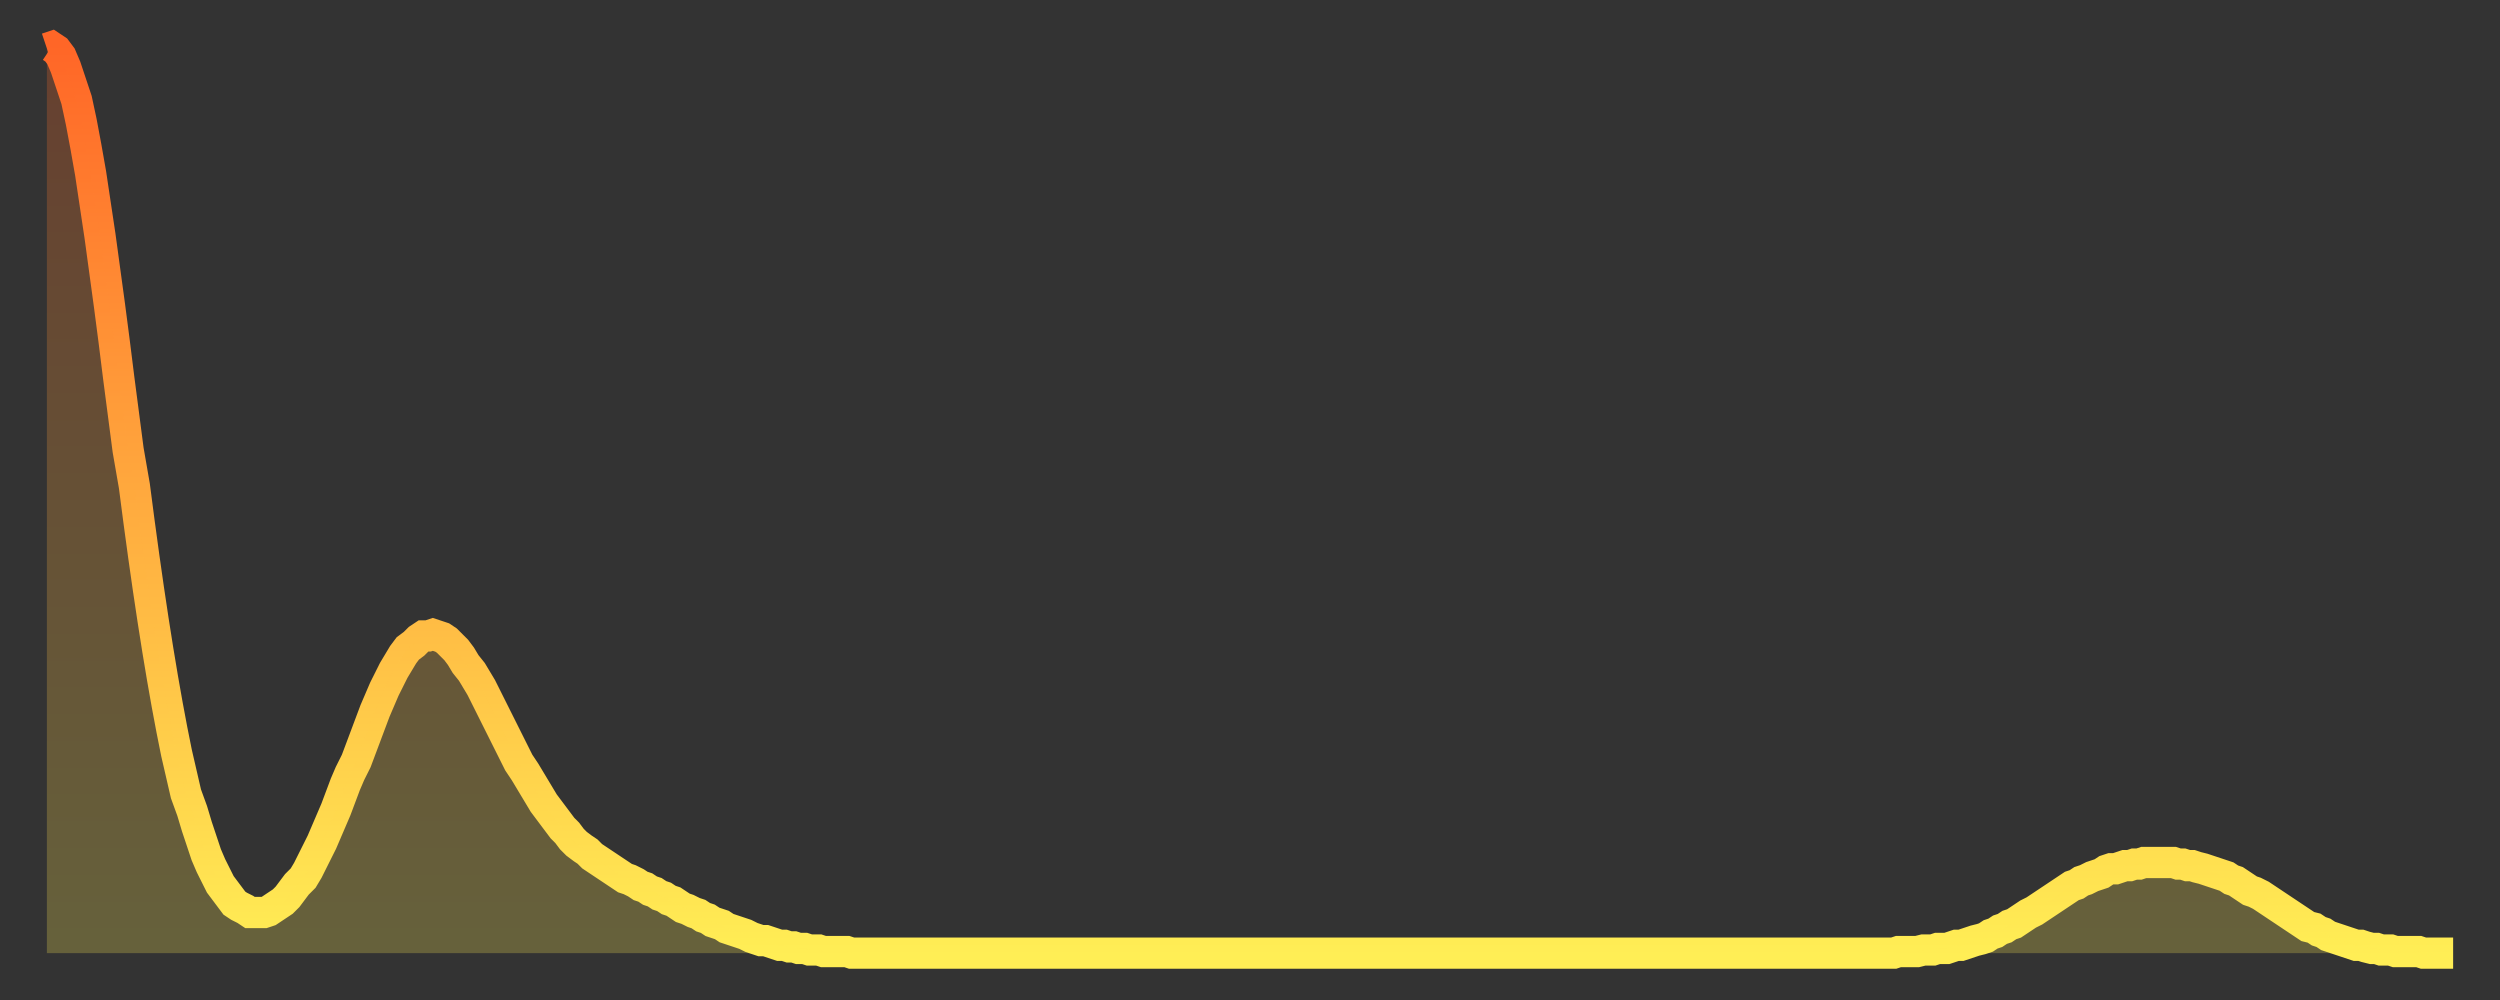 <?xml version="1.0" encoding="utf-8" ?>
<svg baseProfile="full" height="64" version="1.1" width="160" xmlns="http://www.w3.org/2000/svg" xmlns:ev="http://www.w3.org/2001/xml-events" xmlns:xlink="http://www.w3.org/1999/xlink"><rect width="100%" height="100%" fill="#333333" stroke="none"/><defs><linearGradient id="id2194284" x1="0" x2="0" y1="0" y2="1"><stop offset="0%" stop-color="#ff6627" /><stop offset="50%" stop-color="#ffaa3e" /><stop offset="100%" stop-color="#ffee55" /></linearGradient></defs><g transform="translate(3,3)"><g><path d="M 0.0 0.1 0.3 0.0 0.6 0.2 0.9 0.6 1.2 1.3 1.5 2.2 1.9 3.4 2.2 4.8 2.5 6.4 2.8 8.1 3.1 10.1 3.4 12.1 3.7 14.3 4.0 16.5 4.3 18.8 4.6 21.2 4.9 23.5 5.2 25.8 5.6 28.1 5.9 30.4 6.2 32.6 6.5 34.7 6.8 36.7 7.1 38.6 7.4 40.4 7.7 42.1 8.0 43.7 8.3 45.2 8.6 46.5 8.9 47.8 9.3 48.9 9.6 49.9 9.9 50.8 10.2 51.7 10.5 52.4 10.8 53.0 11.1 53.6 11.4 54.0 11.7 54.4 12.0 54.8 12.3 55.0 12.7 55.2 13.0 55.4 13.3 55.4 13.6 55.4 13.9 55.4 14.2 55.3 14.5 55.1 14.8 54.9 15.1 54.7 15.4 54.4 15.7 54.0 16.0 53.6 16.4 53.2 16.7 52.7 17.0 52.1 17.3 51.5 17.6 50.9 17.9 50.2 18.2 49.5 18.5 48.8 18.8 48.0 19.1 47.2 19.4 46.5 19.8 45.7 20.1 44.9 20.4 44.1 20.7 43.3 21.0 42.5 21.3 41.8 21.6 41.1 21.9 40.5 22.2 39.9 22.5 39.4 22.8 38.9 23.1 38.5 23.5 38.2 23.8 37.9 24.1 37.7 24.4 37.7 24.7 37.6 25.0 37.7 25.3 37.8 25.6 38.0 25.9 38.3 26.2 38.6 26.5 39.0 26.8 39.5 27.2 40.0 27.5 40.5 27.8 41.0 28.1 41.6 28.4 42.2 28.7 42.8 29.0 43.4 29.3 44.0 29.6 44.6 29.9 45.2 30.2 45.8 30.6 46.4 30.9 46.9 31.2 47.4 31.5 47.9 31.8 48.4 32.1 48.8 32.4 49.2 32.7 49.6 33.0 50.0 33.3 50.3 33.6 50.7 33.9 51.0 34.3 51.3 34.6 51.5 34.9 51.8 35.2 52.0 35.5 52.2 35.8 52.4 36.1 52.6 36.4 52.8 36.7 53.0 37.0 53.2 37.3 53.3 37.7 53.5 38.0 53.7 38.3 53.8 38.6 54.0 38.9 54.1 39.2 54.3 39.5 54.4 39.8 54.6 40.1 54.7 40.4 54.9 40.7 55.1 41.0 55.2 41.4 55.4 41.7 55.5 42.0 55.7 42.3 55.8 42.6 56.0 42.9 56.1 43.2 56.2 43.5 56.4 43.8 56.5 44.1 56.6 44.4 56.7 44.7 56.8 45.1 57.0 45.4 57.1 45.7 57.2 46.0 57.2 46.3 57.3 46.6 57.4 46.9 57.5 47.2 57.5 47.5 57.6 47.8 57.6 48.1 57.7 48.5 57.7 48.8 57.8 49.1 57.8 49.4 57.8 49.7 57.9 50.0 57.9 50.3 57.9 50.6 57.9 50.9 57.9 51.2 57.9 51.5 58.0 51.8 58.0 52.2 58.0 52.5 58.0 52.8 58.0 53.1 58.0 53.4 58.0 53.7 58.0 54.0 58.0 54.3 58.0 54.6 58.0 54.9 58.0 55.2 58.0 55.6 58.0 55.9 58.0 56.2 58.0 56.5 58.0 56.8 58.0 57.1 58.0 57.4 58.0 57.7 58.0 58.0 58.0 58.3 58.0 58.6 58.0 58.9 58.0 59.3 58.0 59.6 58.0 59.9 58.0 60.2 58.0 60.5 58.0 60.8 58.0 61.1 58.0 61.4 58.0 61.7 58.0 62.0 58.0 62.3 58.0 62.6 58.0 63.0 58.0 63.3 58.0 63.6 58.0 63.9 58.0 64.2 58.0 64.5 58.0 64.8 58.0 65.1 58.0 65.4 58.0 65.7 58.0 66.0 58.0 66.4 58.0 66.7 58.0 67.0 58.0 67.3 58.0 67.6 58.0 67.9 58.0 68.2 58.0 68.5 58.0 68.8 58.0 69.1 58.0 69.4 58.0 69.7 58.0 70.1 58.0 70.4 58.0 70.7 58.0 71.0 58.0 71.3 58.0 71.6 58.0 71.9 58.0 72.2 58.0 72.5 58.0 72.8 58.0 73.1 58.0 73.5 58.0 73.8 58.0 74.1 58.0 74.4 58.0 74.7 58.0 75.0 58.0 75.3 58.0 75.6 58.0 75.9 58.0 76.2 58.0 76.5 58.0 76.8 58.0 77.2 58.0 77.5 58.0 77.8 58.0 78.1 58.0 78.4 58.0 78.7 58.0 79.0 58.0 79.3 58.0 79.6 58.0 79.9 58.0 80.2 58.0 80.5 58.0 80.9 58.0 81.2 58.0 81.5 58.0 81.8 58.0 82.1 58.0 82.4 58.0 82.7 58.0 83.0 58.0 83.3 58.0 83.6 58.0 83.9 58.0 84.3 58.0 84.6 58.0 84.9 58.0 85.2 58.0 85.5 58.0 85.8 58.0 86.1 58.0 86.4 58.0 86.7 58.0 87.0 58.0 87.3 58.0 87.6 58.0 88.0 58.0 88.3 58.0 88.6 58.0 88.9 58.0 89.2 58.0 89.5 58.0 89.8 58.0 90.1 58.0 90.4 58.0 90.7 58.0 91.0 58.0 91.4 58.0 91.7 58.0 92.0 58.0 92.3 58.0 92.6 58.0 92.9 58.0 93.2 58.0 93.5 58.0 93.8 58.0 94.1 58.0 94.4 58.0 94.7 58.0 95.1 58.0 95.4 58.0 95.7 58.0 96.0 58.0 96.3 58.0 96.6 58.0 96.9 58.0 97.2 58.0 97.5 58.0 97.8 58.0 98.1 58.0 98.4 58.0 98.8 58.0 99.1 58.0 99.4 58.0 99.7 58.0 100.0 58.0 100.3 58.0 100.6 58.0 100.9 58.0 101.2 58.0 101.5 58.0 101.8 58.0 102.2 58.0 102.5 58.0 102.8 58.0 103.1 58.0 103.4 58.0 103.7 58.0 104.0 58.0 104.3 58.0 104.6 58.0 104.9 58.0 105.2 58.0 105.5 58.0 105.9 58.0 106.2 58.0 106.5 58.0 106.8 58.0 107.1 58.0 107.4 58.0 107.7 58.0 108.0 58.0 108.3 58.0 108.6 58.0 108.9 58.0 109.3 58.0 109.6 58.0 109.9 58.0 110.2 58.0 110.5 58.0 110.8 58.0 111.1 58.0 111.4 58.0 111.7 58.0 112.0 58.0 112.3 58.0 112.6 58.0 113.0 58.0 113.3 58.0 113.6 58.0 113.9 58.0 114.2 58.0 114.5 58.0 114.8 58.0 115.1 58.0 115.4 58.0 115.7 58.0 116.0 58.0 116.3 58.0 116.7 58.0 117.0 58.0 117.3 58.0 117.6 58.0 117.9 58.0 118.2 58.0 118.5 57.9 118.8 57.9 119.1 57.9 119.4 57.9 119.7 57.9 120.1 57.8 120.4 57.8 120.7 57.8 121.0 57.7 121.3 57.7 121.6 57.7 121.9 57.6 122.2 57.5 122.5 57.5 122.8 57.4 123.1 57.3 123.4 57.2 123.8 57.1 124.1 57.0 124.4 56.8 124.7 56.7 125.0 56.5 125.3 56.4 125.6 56.2 125.9 56.1 126.2 55.9 126.5 55.7 126.8 55.5 127.2 55.3 127.5 55.1 127.8 54.9 128.1 54.7 128.4 54.5 128.7 54.3 129.0 54.1 129.3 53.9 129.6 53.7 129.9 53.6 130.2 53.4 130.5 53.3 130.9 53.1 131.2 53.0 131.5 52.9 131.8 52.7 132.1 52.6 132.4 52.6 132.7 52.5 133.0 52.4 133.3 52.4 133.6 52.3 133.9 52.3 134.2 52.2 134.6 52.2 134.9 52.2 135.2 52.2 135.5 52.2 135.8 52.2 136.1 52.2 136.4 52.3 136.7 52.3 137.0 52.4 137.3 52.4 137.6 52.5 138.0 52.6 138.3 52.7 138.6 52.8 138.9 52.9 139.2 53.0 139.5 53.1 139.8 53.3 140.1 53.4 140.4 53.6 140.7 53.8 141.0 54.0 141.3 54.1 141.7 54.3 142.0 54.5 142.3 54.7 142.6 54.9 142.9 55.1 143.2 55.3 143.5 55.5 143.8 55.7 144.1 55.9 144.4 56.1 144.7 56.3 145.1 56.4 145.4 56.6 145.7 56.7 146.0 56.9 146.3 57.0 146.6 57.1 146.9 57.2 147.2 57.3 147.5 57.4 147.8 57.5 148.1 57.5 148.4 57.6 148.8 57.7 149.1 57.7 149.4 57.8 149.7 57.8 150.0 57.8 150.3 57.9 150.6 57.9 150.9 57.9 151.2 57.9 151.5 57.9 151.8 57.9 152.1 58.0 152.5 58.0 152.8 58.0 153.1 58.0 153.4 58.0 153.7 58.0 154.0 58.0" fill="none" id="graph-curve" opacity="1" stroke="url(#id2194284)" stroke-width="2" /><path d="M 0 58 L 0.0 0.1 0.3 0.0 0.6 0.2 0.9 0.6 1.2 1.3 1.5 2.2 1.9 3.4 2.2 4.8 2.5 6.4 2.8 8.1 3.1 10.1 3.4 12.1 3.7 14.3 4.0 16.5 4.3 18.8 4.6 21.2 4.9 23.5 5.2 25.8 5.6 28.1 5.9 30.4 6.2 32.6 6.5 34.7 6.8 36.7 7.1 38.6 7.4 40.4 7.7 42.1 8.0 43.7 8.3 45.2 8.6 46.5 8.9 47.8 9.3 48.9 9.6 49.9 9.9 50.8 10.2 51.7 10.5 52.4 10.8 53.0 11.1 53.6 11.4 54.0 11.7 54.4 12.0 54.8 12.3 55.0 12.7 55.2 13.0 55.4 13.3 55.4 13.6 55.4 13.9 55.4 14.2 55.3 14.5 55.1 14.8 54.9 15.1 54.7 15.4 54.4 15.7 54.0 16.0 53.6 16.4 53.2 16.7 52.7 17.0 52.1 17.3 51.5 17.6 50.9 17.9 50.2 18.2 49.5 18.5 48.8 18.8 48.0 19.1 47.2 19.4 46.5 19.8 45.7 20.1 44.9 20.4 44.1 20.7 43.3 21.0 42.5 21.3 41.8 21.6 41.1 21.9 40.5 22.2 39.9 22.5 39.4 22.8 38.9 23.1 38.5 23.5 38.2 23.8 37.9 24.1 37.7 24.4 37.7 24.7 37.6 25.0 37.7 25.3 37.8 25.6 38.0 25.9 38.3 26.2 38.6 26.5 39.0 26.8 39.5 27.2 40.0 27.5 40.5 27.8 41.0 28.1 41.6 28.4 42.2 28.7 42.8 29.0 43.4 29.3 44.0 29.6 44.6 29.9 45.2 30.2 45.8 30.6 46.4 30.9 46.9 31.2 47.4 31.5 47.9 31.8 48.4 32.1 48.8 32.4 49.2 32.7 49.6 33.0 50.0 33.3 50.3 33.6 50.7 33.9 51.0 34.3 51.3 34.6 51.5 34.9 51.8 35.2 52.0 35.5 52.2 35.8 52.4 36.1 52.6 36.4 52.8 36.7 53.0 37.0 53.2 37.3 53.3 37.7 53.5 38.0 53.7 38.3 53.8 38.6 54.0 38.9 54.1 39.2 54.3 39.5 54.4 39.8 54.6 40.1 54.7 40.4 54.9 40.7 55.1 41.0 55.2 41.4 55.4 41.7 55.5 42.0 55.7 42.3 55.8 42.6 56.0 42.9 56.1 43.2 56.2 43.5 56.4 43.8 56.5 44.1 56.6 44.4 56.7 44.7 56.8 45.1 57.0 45.4 57.1 45.7 57.2 46.0 57.2 46.3 57.3 46.6 57.4 46.9 57.5 47.2 57.5 47.5 57.6 47.8 57.6 48.1 57.7 48.5 57.7 48.8 57.8 49.1 57.8 49.4 57.8 49.7 57.9 50.0 57.9 50.3 57.9 50.6 57.9 50.9 57.9 51.2 57.9 51.5 58.0 51.8 58.0 52.2 58.0 52.5 58.0 52.8 58.0 53.1 58.0 53.4 58.0 53.7 58.0 54.0 58.0 54.3 58.0 54.6 58.0 54.9 58.0 55.2 58.0 55.6 58.0 55.9 58.0 56.2 58.0 56.5 58.0 56.8 58.0 57.1 58.0 57.4 58.0 57.7 58.0 58.0 58.0 58.3 58.0 58.6 58.0 58.9 58.0 59.3 58.0 59.6 58.0 59.9 58.0 60.2 58.0 60.5 58.0 60.8 58.0 61.1 58.0 61.4 58.0 61.7 58.0 62.0 58.0 62.3 58.0 62.6 58.0 63.0 58.0 63.3 58.0 63.6 58.0 63.9 58.0 64.2 58.0 64.5 58.0 64.8 58.0 65.1 58.0 65.4 58.0 65.7 58.0 66.0 58.0 66.4 58.0 66.7 58.0 67.0 58.0 67.3 58.0 67.6 58.0 67.9 58.0 68.2 58.0 68.5 58.0 68.8 58.0 69.1 58.0 69.4 58.0 69.7 58.0 70.1 58.0 70.4 58.0 70.7 58.0 71.0 58.0 71.3 58.0 71.6 58.0 71.9 58.0 72.2 58.0 72.5 58.0 72.8 58.0 73.1 58.0 73.5 58.0 73.8 58.0 74.1 58.0 74.4 58.0 74.7 58.0 75.0 58.0 75.3 58.0 75.6 58.0 75.9 58.0 76.2 58.0 76.5 58.0 76.8 58.0 77.2 58.0 77.5 58.0 77.8 58.0 78.1 58.0 78.4 58.0 78.7 58.0 79.0 58.0 79.3 58.0 79.6 58.0 79.9 58.0 80.2 58.0 80.5 58.0 80.9 58.0 81.2 58.0 81.5 58.0 81.8 58.0 82.1 58.0 82.4 58.0 82.7 58.0 83.0 58.0 83.3 58.0 83.6 58.0 83.9 58.0 84.3 58.0 84.6 58.0 84.9 58.0 85.2 58.0 85.5 58.0 85.8 58.0 86.1 58.0 86.4 58.0 86.7 58.0 87.0 58.0 87.3 58.0 87.6 58.0 88.0 58.0 88.3 58.0 88.6 58.0 88.9 58.0 89.2 58.0 89.5 58.0 89.8 58.0 90.1 58.0 90.4 58.0 90.7 58.0 91.0 58.0 91.4 58.0 91.7 58.0 92.0 58.0 92.3 58.0 92.6 58.0 92.9 58.0 93.2 58.0 93.5 58.0 93.8 58.0 94.1 58.0 94.4 58.0 94.7 58.0 95.1 58.0 95.4 58.0 95.7 58.0 96.0 58.0 96.3 58.0 96.6 58.0 96.9 58.0 97.2 58.0 97.5 58.0 97.8 58.0 98.1 58.0 98.4 58.0 98.8 58.0 99.1 58.0 99.4 58.0 99.7 58.0 100.0 58.0 100.3 58.0 100.6 58.0 100.9 58.0 101.2 58.0 101.5 58.0 101.8 58.0 102.2 58.0 102.5 58.0 102.8 58.0 103.1 58.0 103.4 58.0 103.7 58.0 104.0 58.0 104.3 58.0 104.6 58.0 104.9 58.0 105.2 58.0 105.5 58.0 105.9 58.0 106.2 58.0 106.5 58.0 106.8 58.0 107.1 58.0 107.4 58.0 107.7 58.0 108.0 58.0 108.3 58.0 108.6 58.0 108.9 58.0 109.3 58.0 109.6 58.0 109.9 58.0 110.2 58.0 110.5 58.0 110.8 58.0 111.1 58.0 111.4 58.0 111.7 58.0 112.0 58.0 112.3 58.0 112.6 58.0 113.0 58.0 113.3 58.0 113.6 58.0 113.9 58.0 114.2 58.0 114.5 58.0 114.8 58.0 115.1 58.0 115.4 58.0 115.7 58.0 116.0 58.0 116.3 58.0 116.7 58.0 117.0 58.0 117.3 58.0 117.6 58.0 117.9 58.0 118.2 58.0 118.5 57.9 118.8 57.9 119.1 57.9 119.4 57.9 119.7 57.9 120.1 57.8 120.4 57.8 120.7 57.8 121.0 57.7 121.3 57.7 121.6 57.7 121.9 57.6 122.2 57.5 122.5 57.5 122.8 57.4 123.1 57.3 123.4 57.2 123.8 57.1 124.1 57.0 124.4 56.8 124.7 56.7 125.0 56.5 125.3 56.4 125.6 56.2 125.9 56.1 126.2 55.9 126.5 55.7 126.8 55.5 127.2 55.3 127.5 55.1 127.8 54.9 128.1 54.7 128.4 54.5 128.7 54.3 129.0 54.1 129.3 53.9 129.6 53.7 129.9 53.6 130.2 53.4 130.5 53.3 130.9 53.1 131.2 53.0 131.5 52.9 131.8 52.7 132.1 52.6 132.4 52.6 132.7 52.5 133.0 52.4 133.3 52.4 133.6 52.3 133.9 52.3 134.2 52.2 134.6 52.2 134.9 52.2 135.2 52.2 135.5 52.2 135.8 52.2 136.1 52.2 136.4 52.3 136.7 52.3 137.0 52.4 137.3 52.4 137.6 52.5 138.0 52.6 138.3 52.7 138.6 52.8 138.9 52.9 139.2 53.0 139.5 53.1 139.8 53.3 140.1 53.4 140.4 53.6 140.7 53.8 141.0 54.0 141.3 54.1 141.7 54.3 142.0 54.5 142.3 54.7 142.6 54.9 142.9 55.1 143.2 55.3 143.5 55.5 143.8 55.7 144.1 55.9 144.4 56.1 144.7 56.3 145.1 56.4 145.4 56.6 145.7 56.7 146.0 56.9 146.3 57.0 146.6 57.1 146.9 57.2 147.2 57.3 147.5 57.4 147.8 57.5 148.1 57.5 148.4 57.6 148.8 57.7 149.1 57.7 149.4 57.8 149.7 57.8 150.0 57.8 150.3 57.9 150.6 57.9 150.9 57.9 151.2 57.9 151.5 57.9 151.8 57.9 152.1 58.0 152.5 58.0 152.8 58.0 153.1 58.0 153.4 58.0 153.7 58.0 154.0 58.0 154 58" fill="url(#id2194284)" fill-opacity=".25" id="graph-shadow" /></g></g></svg>